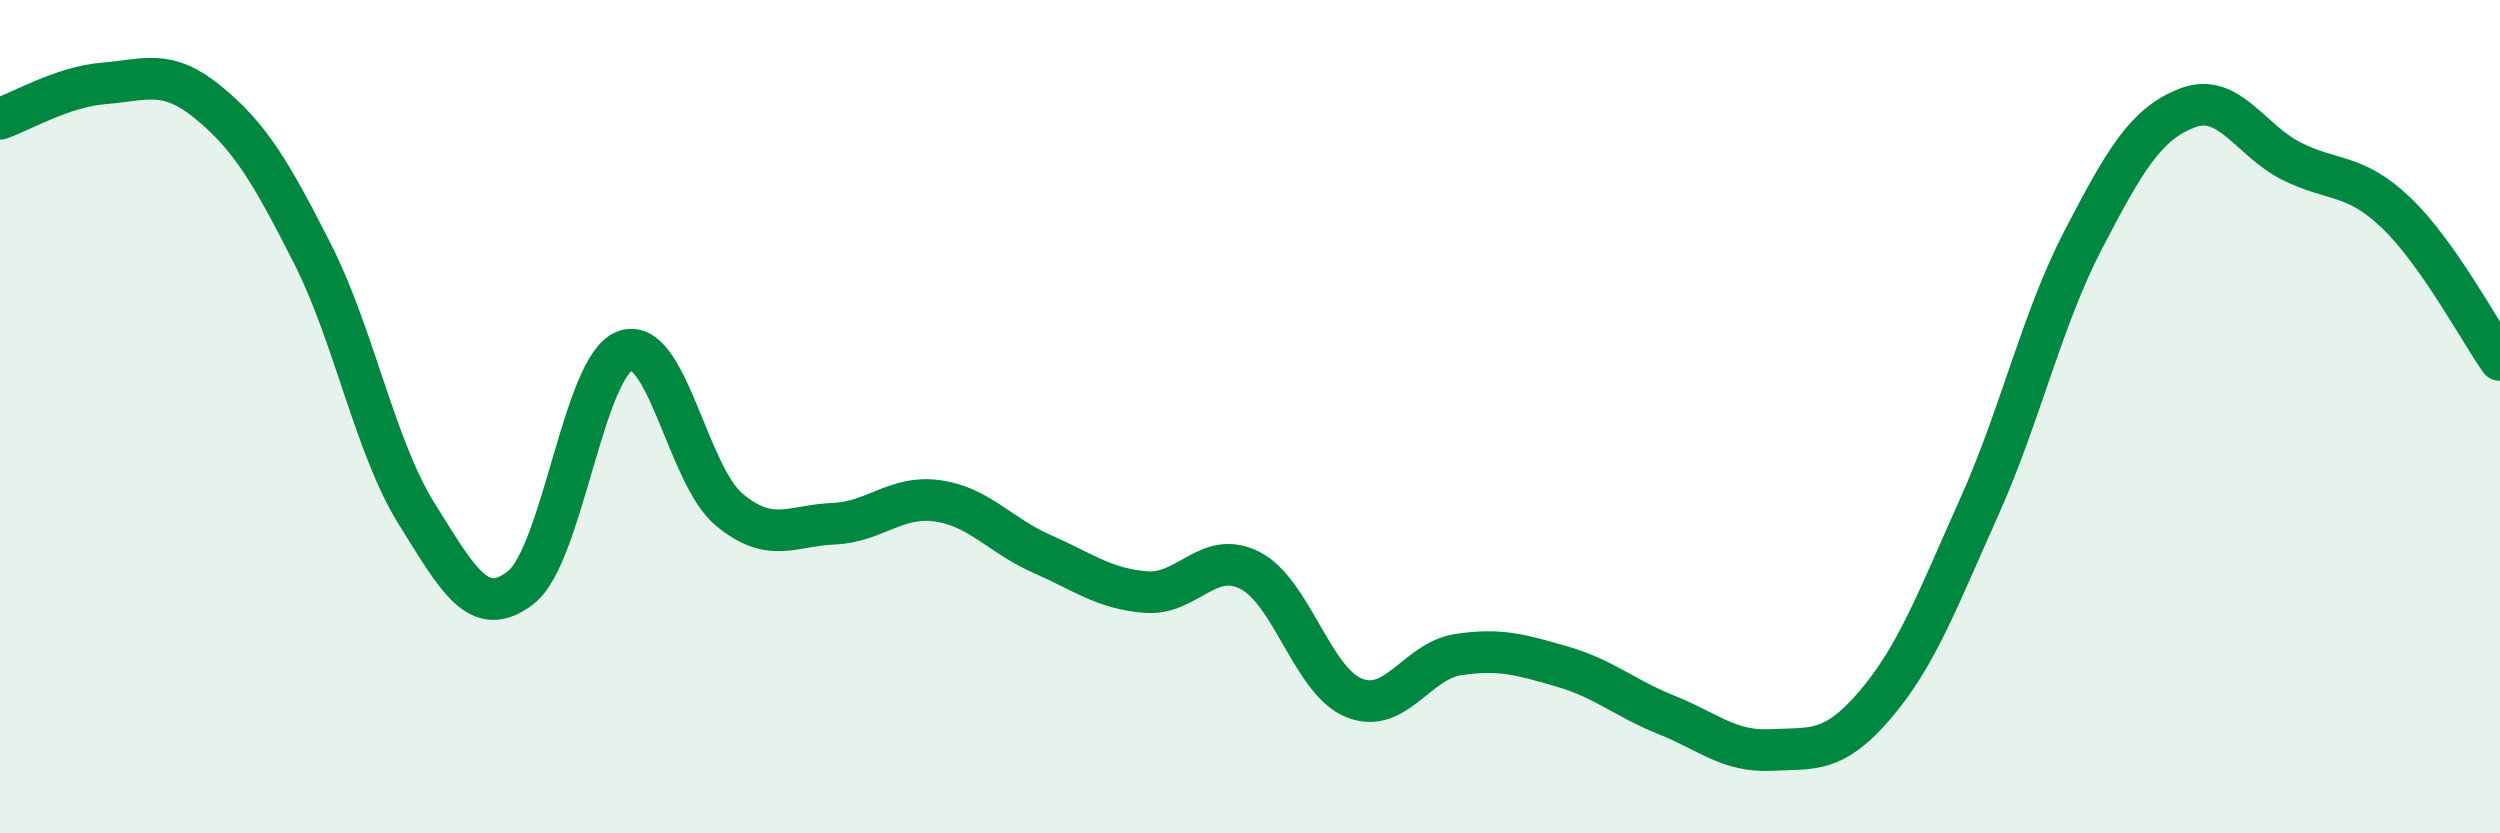 
    <svg width="60" height="20" viewBox="0 0 60 20" xmlns="http://www.w3.org/2000/svg">
      <path
        d="M 0,2.85 C 0.5,2.68 1.5,2.08 2.5,2 C 3.5,1.92 4,1.64 5,2.46 C 6,3.28 6.5,4.12 7.5,6.09 C 8.5,8.06 9,10.73 10,12.33 C 11,13.93 11.5,14.88 12.5,14.1 C 13.5,13.32 14,8.79 15,8.42 C 16,8.05 16.5,11.4 17.5,12.23 C 18.5,13.06 19,12.61 20,12.57 C 21,12.53 21.5,11.88 22.5,12.02 C 23.5,12.16 24,12.85 25,13.29 C 26,13.73 26.5,14.13 27.5,14.21 C 28.5,14.29 29,13.18 30,13.69 C 31,14.2 31.5,16.35 32.5,16.75 C 33.5,17.15 34,15.86 35,15.71 C 36,15.56 36.5,15.71 37.5,16 C 38.5,16.29 39,16.76 40,17.16 C 41,17.56 41.5,18.05 42.5,18 C 43.5,17.95 44,18.09 45,16.92 C 46,15.75 46.5,14.4 47.5,12.17 C 48.5,9.94 49,7.67 50,5.75 C 51,3.83 51.5,2.97 52.5,2.59 C 53.5,2.21 54,3.37 55,3.87 C 56,4.37 56.5,4.15 57.5,5.1 C 58.5,6.05 59.5,7.93 60,8.64L60 20L0 20Z"
        fill="#008740"
        opacity="0.1"
        stroke-linecap="round"
        stroke-linejoin="round"
      />
      <path
        d="M 0,2.85 C 0.5,2.68 1.5,2.08 2.5,2 C 3.5,1.92 4,1.64 5,2.46 C 6,3.28 6.5,4.12 7.5,6.09 C 8.5,8.06 9,10.73 10,12.33 C 11,13.93 11.5,14.88 12.5,14.1 C 13.5,13.32 14,8.79 15,8.42 C 16,8.05 16.5,11.4 17.5,12.23 C 18.5,13.06 19,12.61 20,12.57 C 21,12.53 21.5,11.88 22.5,12.02 C 23.5,12.16 24,12.85 25,13.29 C 26,13.73 26.5,14.13 27.5,14.21 C 28.5,14.29 29,13.18 30,13.69 C 31,14.2 31.5,16.35 32.5,16.75 C 33.5,17.15 34,15.86 35,15.71 C 36,15.56 36.5,15.71 37.5,16 C 38.5,16.29 39,16.76 40,17.16 C 41,17.56 41.5,18.05 42.5,18 C 43.5,17.95 44,18.09 45,16.92 C 46,15.75 46.5,14.4 47.5,12.17 C 48.5,9.94 49,7.67 50,5.75 C 51,3.83 51.5,2.97 52.5,2.59 C 53.5,2.21 54,3.37 55,3.87 C 56,4.37 56.5,4.15 57.5,5.1 C 58.5,6.05 59.5,7.93 60,8.64"
        stroke="#008740"
        stroke-width="1"
        fill="none"
        stroke-linecap="round"
        stroke-linejoin="round"
      />
    </svg>
  